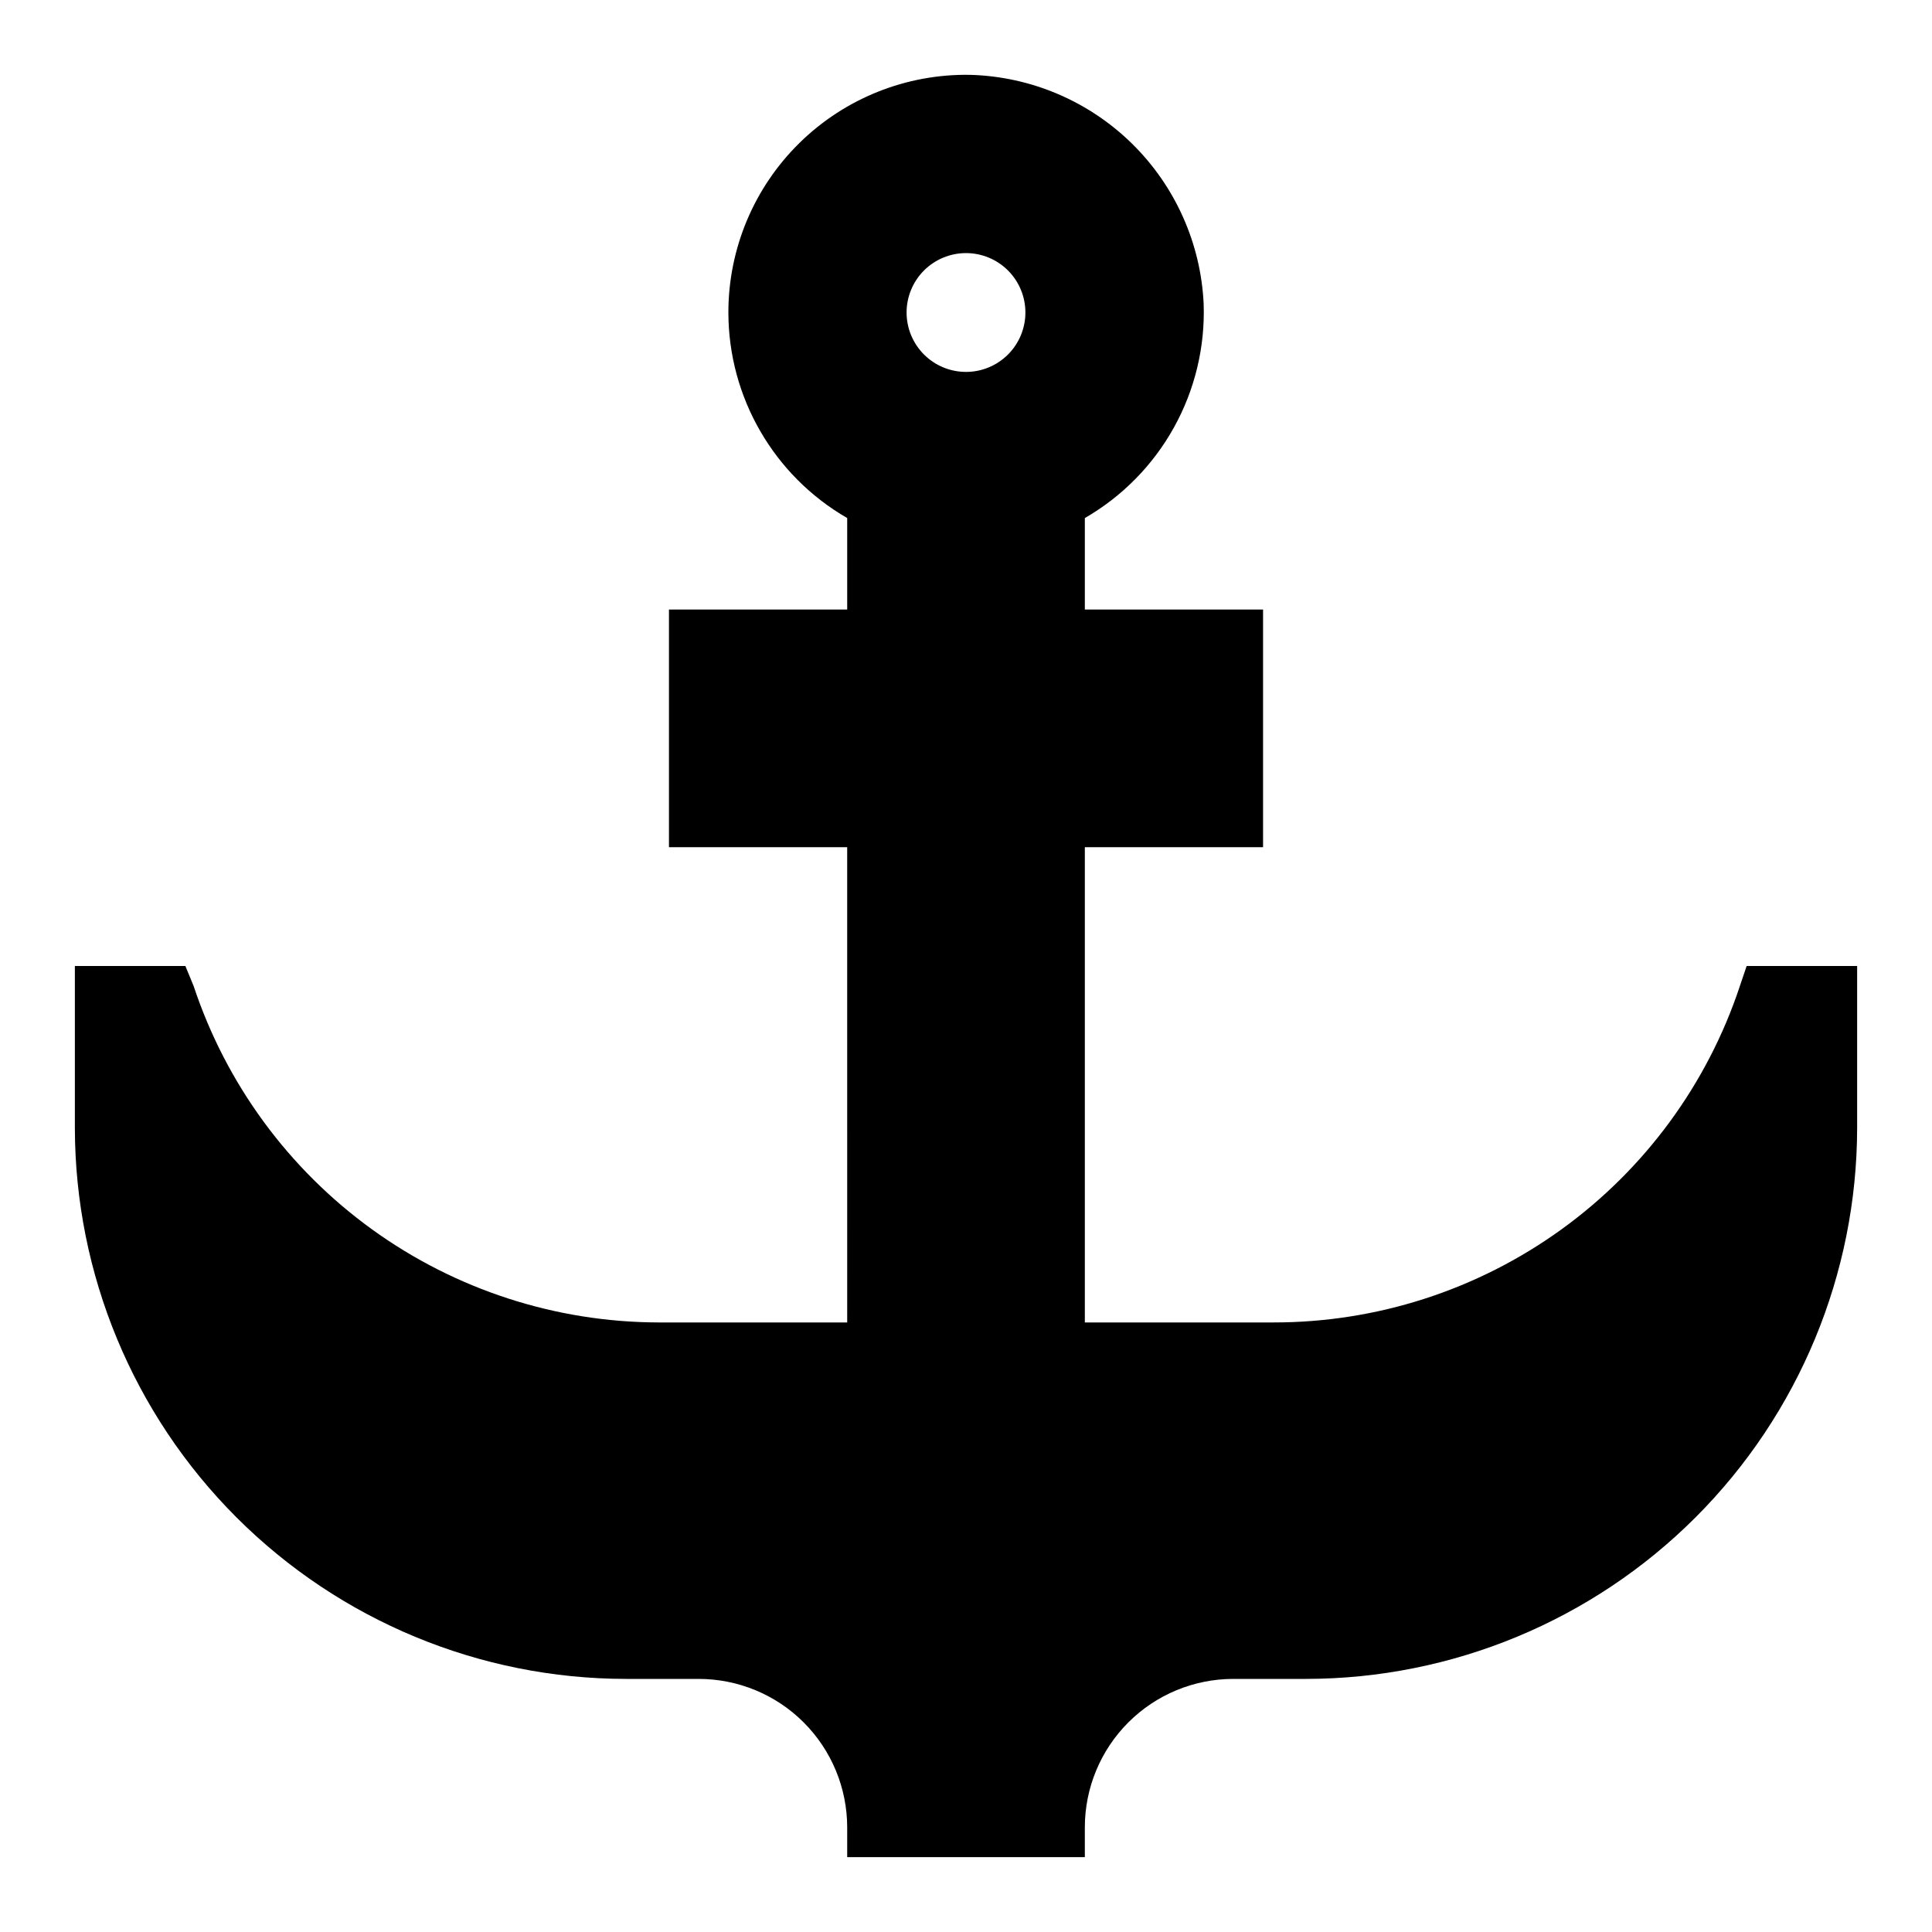<?xml version="1.0" encoding="UTF-8"?>
<!-- Uploaded to: ICON Repo, www.svgrepo.com, Generator: ICON Repo Mixer Tools -->
<svg fill="#000000" width="800px" height="800px" version="1.1" viewBox="144 144 512 512" xmlns="http://www.w3.org/2000/svg">
 <path d="m606.88 400-1.812 5.352h0.004c-8.621 25.957-25.203 48.539-47.391 64.535-22.188 15.996-48.852 24.598-76.203 24.574h-49.984v-125.95h47.23v-62.977h-47.23v-24.246c9.906-5.711 18.07-14.012 23.617-24.012 5.547-9.996 8.27-21.32 7.871-32.746-0.75-16.059-7.547-31.238-19.02-42.496-11.477-11.258-26.785-17.758-42.855-18.199-16.895-0.293-33.195 6.211-45.246 18.055-12.051 11.84-18.836 28.027-18.832 44.922 0.023 22.477 12.023 43.238 31.488 54.477v24.246h-47.234v62.977h47.23l0.004 125.95h-49.988c-27.285-0.059-53.859-8.695-75.969-24.688-22.105-15.992-38.629-38.527-47.23-64.422l-2.203-5.352h-29.285v42.902c0.043 38.715 15.441 75.832 42.816 103.21 27.379 27.379 64.496 42.777 103.21 42.816h19.285c10.441 0 20.453 4.148 27.832 11.531 7.383 7.379 11.531 17.391 11.531 27.832v7.871h62.977v-7.871c0-10.441 4.144-20.453 11.527-27.832 7.379-7.383 17.391-11.531 27.832-11.531h19.285c38.715-0.039 75.836-15.438 103.21-42.816 27.375-27.375 42.773-64.492 42.816-103.21v-42.902zm-206.88-157.44c-4.176 0-8.18-1.66-11.133-4.613-2.953-2.953-4.613-6.957-4.613-11.133s1.66-8.18 4.613-11.133c2.953-2.949 6.957-4.609 11.133-4.609s8.18 1.66 11.133 4.609c2.949 2.953 4.609 6.957 4.609 11.133s-1.66 8.18-4.609 11.133c-2.953 2.953-6.957 4.613-11.133 4.613z"/>
</svg>